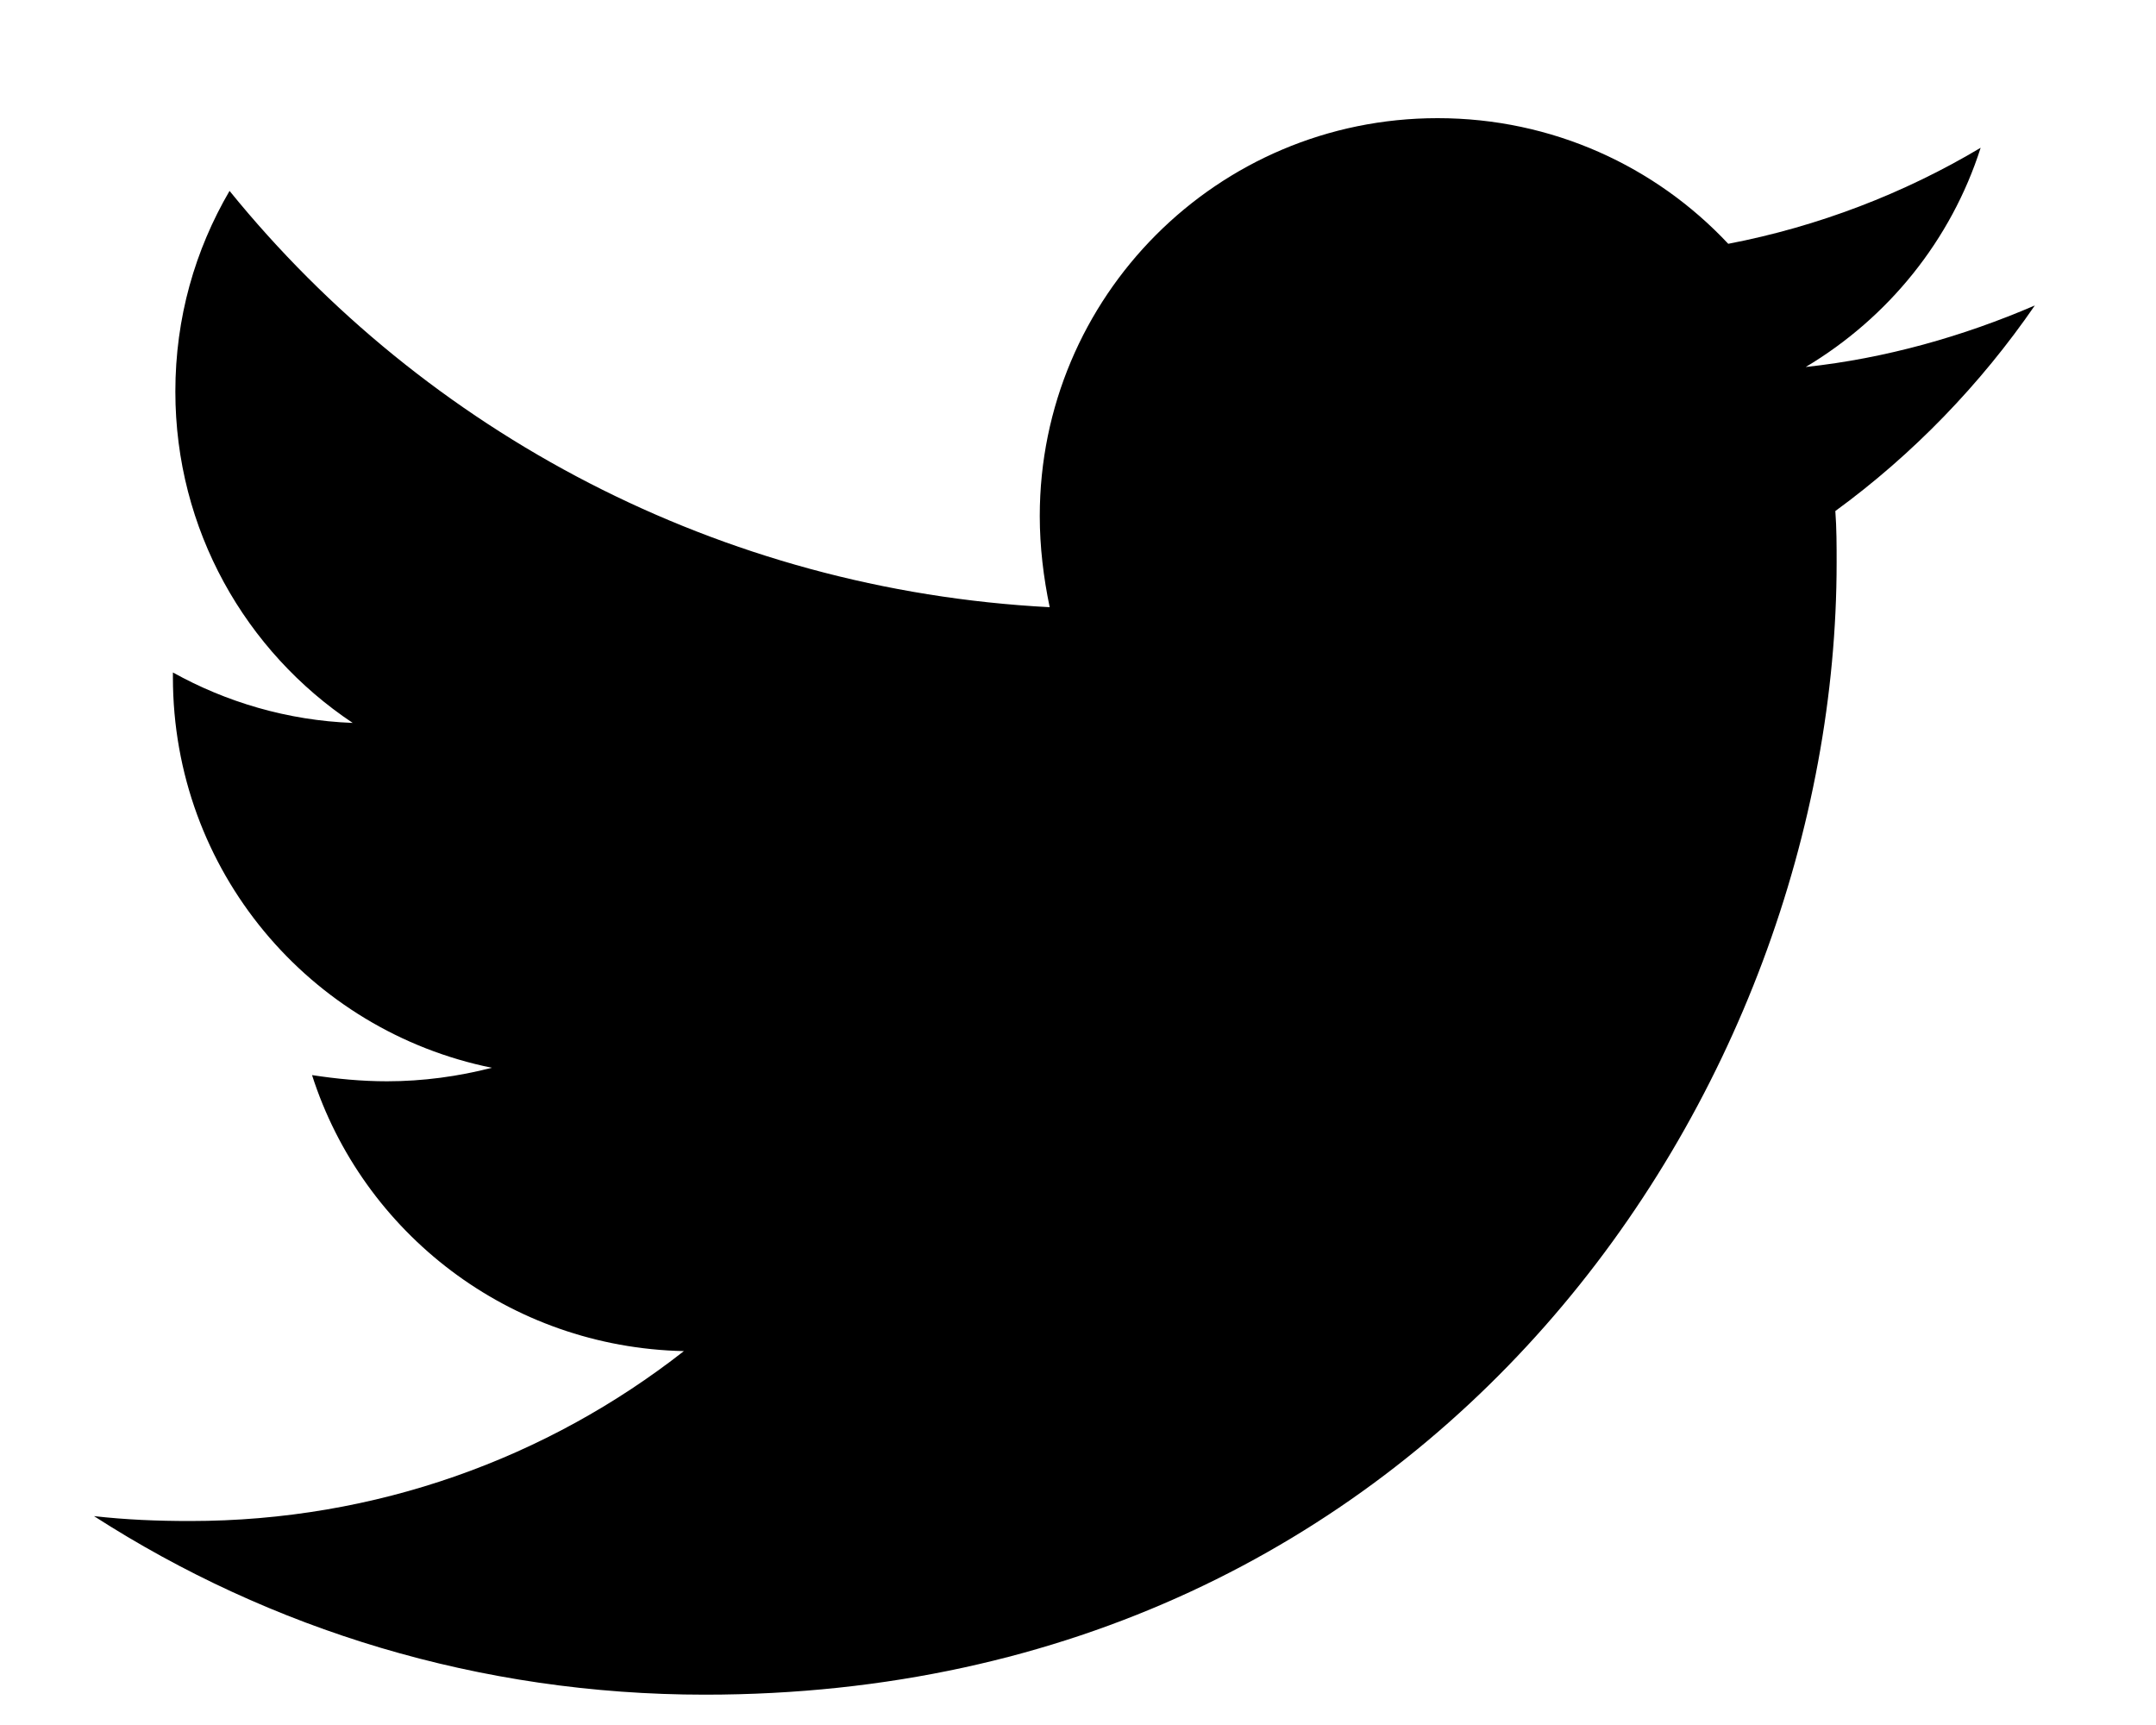 <svg width="15" height="12" viewBox="0 0 15 12" fill="none" xmlns="http://www.w3.org/2000/svg">
<path d="M12.769 3.555C12.778 3.675 12.778 3.795 12.778 3.915C12.778 7.574 9.993 11.789 4.904 11.789C3.336 11.789 1.879 11.335 0.654 10.547C0.877 10.572 1.091 10.581 1.323 10.581C2.616 10.581 3.807 10.144 4.758 9.399C3.542 9.373 2.522 8.576 2.171 7.479C2.342 7.505 2.514 7.522 2.693 7.522C2.942 7.522 3.19 7.488 3.422 7.428C2.154 7.171 1.203 6.057 1.203 4.712V4.678C1.571 4.883 1.999 5.012 2.454 5.029C1.708 4.532 1.22 3.684 1.22 2.724C1.22 2.21 1.357 1.739 1.597 1.328C2.959 3.007 5.007 4.104 7.303 4.224C7.26 4.018 7.234 3.804 7.234 3.59C7.234 2.065 8.468 0.822 10.002 0.822C10.799 0.822 11.518 1.156 12.024 1.696C12.649 1.576 13.249 1.345 13.78 1.028C13.575 1.67 13.138 2.21 12.563 2.553C13.12 2.493 13.66 2.339 14.157 2.125C13.78 2.673 13.309 3.161 12.769 3.555Z" fill="black"/>
</svg>
